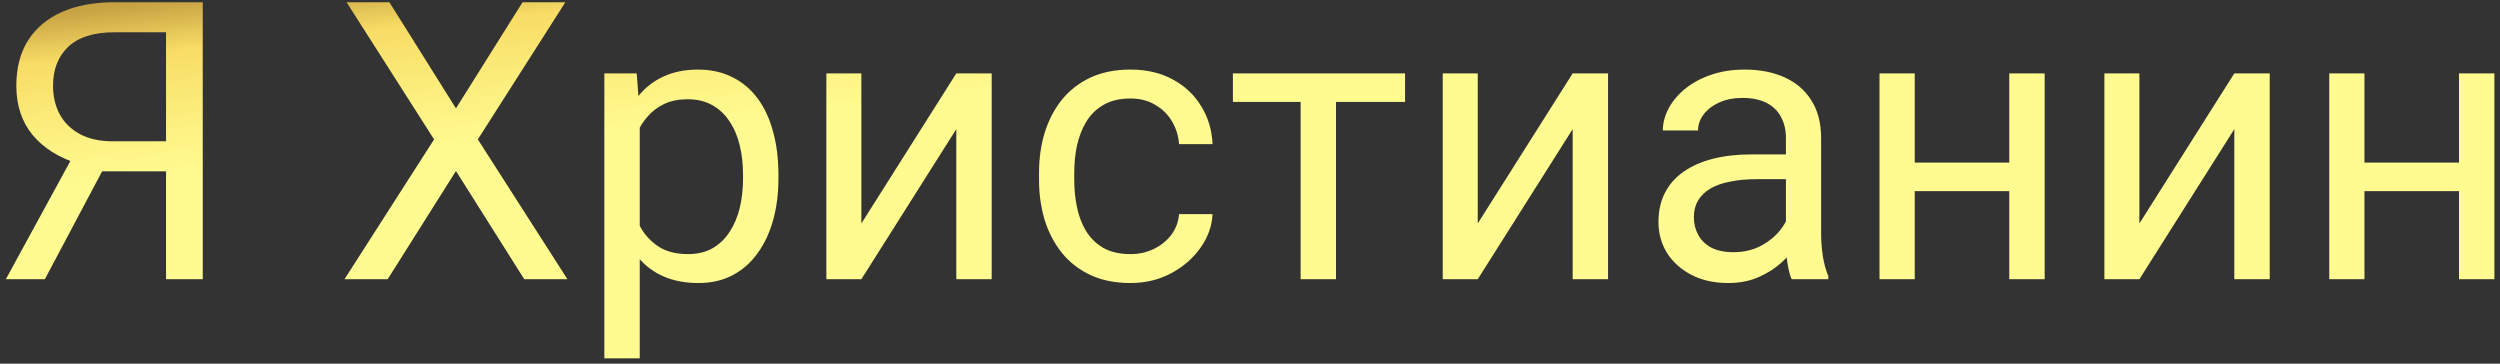 <?xml version="1.0" encoding="UTF-8"?> <svg xmlns="http://www.w3.org/2000/svg" width="385" height="56" viewBox="0 0 385 56" fill="none"><rect x="0" y="0" width="385" height="56" fill="#333333" stroke="none"/><path d="M26.889 26.389H14.906L12.123 25.246C9.037 24.27 6.664 22.775 5.004 20.764C3.344 18.732 2.514 16.213 2.514 13.205C2.514 10.451 3.119 8.117 4.33 6.203C5.561 4.289 7.299 2.834 9.545 1.838C11.81 0.842 14.486 0.344 17.572 0.344H31.225V43H25.57V4.973H17.572C14.447 4.973 12.094 5.715 10.512 7.199C8.949 8.684 8.168 10.685 8.168 13.205C8.168 14.846 8.51 16.311 9.193 17.6C9.896 18.889 10.932 19.904 12.299 20.646C13.666 21.389 15.365 21.76 17.396 21.76H26.918L26.889 26.389ZM17.279 23.459L6.908 43H0.902L11.566 23.459H17.279ZM59.965 0.344L70.219 16.691L80.473 0.344H87.064L73.588 21.467L87.387 43H80.736L70.219 26.33L59.701 43H53.051L66.85 21.467L53.373 0.344H59.965ZM98.519 17.395V55.188H93.07V11.301H98.051L98.519 17.395ZM119.877 26.887V27.502C119.877 29.807 119.604 31.945 119.057 33.918C118.51 35.871 117.709 37.57 116.654 39.016C115.619 40.461 114.34 41.584 112.816 42.385C111.293 43.185 109.545 43.586 107.572 43.586C105.561 43.586 103.783 43.254 102.24 42.59C100.697 41.926 99.389 40.959 98.314 39.69C97.24 38.42 96.381 36.897 95.736 35.119C95.111 33.342 94.682 31.34 94.447 29.113V25.832C94.682 23.488 95.121 21.389 95.766 19.533C96.41 17.678 97.26 16.096 98.314 14.787C99.389 13.459 100.688 12.453 102.211 11.77C103.734 11.066 105.492 10.715 107.484 10.715C109.477 10.715 111.244 11.105 112.787 11.887C114.33 12.648 115.629 13.742 116.684 15.168C117.738 16.594 118.529 18.303 119.057 20.295C119.604 22.268 119.877 24.465 119.877 26.887ZM114.428 27.502V26.887C114.428 25.305 114.262 23.82 113.93 22.434C113.598 21.027 113.08 19.797 112.377 18.742C111.693 17.668 110.814 16.828 109.74 16.223C108.666 15.598 107.387 15.285 105.902 15.285C104.535 15.285 103.344 15.52 102.328 15.988C101.332 16.457 100.482 17.092 99.779 17.893C99.076 18.674 98.5 19.572 98.051 20.588C97.621 21.584 97.299 22.619 97.084 23.693V31.281C97.475 32.648 98.022 33.938 98.725 35.148C99.428 36.34 100.365 37.307 101.537 38.049C102.709 38.772 104.184 39.133 105.961 39.133C107.426 39.133 108.686 38.83 109.74 38.225C110.814 37.6 111.693 36.75 112.377 35.676C113.08 34.602 113.598 33.371 113.93 31.984C114.262 30.578 114.428 29.084 114.428 27.502ZM132.65 34.416L147.27 11.301H152.719V43H147.27V19.885L132.65 43H127.26V11.301H132.65V34.416ZM174.105 39.133C175.395 39.133 176.586 38.869 177.68 38.342C178.773 37.815 179.672 37.092 180.375 36.174C181.078 35.236 181.479 34.172 181.576 32.98H186.732C186.635 34.855 186 36.603 184.828 38.225C183.676 39.826 182.162 41.125 180.287 42.121C178.412 43.098 176.352 43.586 174.105 43.586C171.723 43.586 169.643 43.166 167.865 42.326C166.107 41.486 164.643 40.334 163.471 38.869C162.318 37.404 161.449 35.725 160.863 33.83C160.297 31.916 160.014 29.895 160.014 27.766V26.535C160.014 24.406 160.297 22.395 160.863 20.5C161.449 18.586 162.318 16.896 163.471 15.432C164.643 13.967 166.107 12.815 167.865 11.975C169.643 11.135 171.723 10.715 174.105 10.715C176.586 10.715 178.754 11.223 180.609 12.238C182.465 13.234 183.92 14.602 184.975 16.34C186.049 18.059 186.635 20.012 186.732 22.199H181.576C181.479 20.891 181.107 19.709 180.463 18.654C179.838 17.6 178.979 16.76 177.885 16.135C176.811 15.49 175.551 15.168 174.105 15.168C172.445 15.168 171.049 15.5 169.916 16.164C168.803 16.809 167.914 17.688 167.25 18.801C166.605 19.895 166.137 21.115 165.844 22.463C165.57 23.791 165.434 25.148 165.434 26.535V27.766C165.434 29.152 165.57 30.52 165.844 31.867C166.117 33.215 166.576 34.435 167.221 35.529C167.885 36.623 168.773 37.502 169.887 38.166C171.02 38.81 172.426 39.133 174.105 39.133ZM205.746 11.301V43H200.297V11.301H205.746ZM216.381 11.301V15.695H189.867V11.301H216.381ZM227.572 34.416L242.191 11.301H247.641V43H242.191V19.885L227.572 43H222.182V11.301H227.572V34.416ZM275.033 37.58V21.262C275.033 20.012 274.779 18.928 274.271 18.01C273.783 17.072 273.041 16.35 272.045 15.842C271.049 15.334 269.818 15.08 268.354 15.08C266.986 15.08 265.785 15.315 264.75 15.783C263.734 16.252 262.934 16.867 262.348 17.629C261.781 18.391 261.498 19.211 261.498 20.09H256.078C256.078 18.957 256.371 17.834 256.957 16.721C257.543 15.607 258.383 14.602 259.477 13.703C260.59 12.785 261.918 12.062 263.461 11.535C265.023 10.988 266.762 10.715 268.676 10.715C270.98 10.715 273.012 11.105 274.77 11.887C276.547 12.668 277.934 13.85 278.93 15.432C279.945 16.994 280.453 18.957 280.453 21.32V36.086C280.453 37.141 280.541 38.264 280.717 39.455C280.912 40.647 281.195 41.672 281.566 42.531V43H275.912C275.639 42.375 275.424 41.545 275.268 40.51C275.111 39.455 275.033 38.478 275.033 37.58ZM275.971 23.781L276.029 27.59H270.551C269.008 27.59 267.631 27.717 266.42 27.971C265.209 28.205 264.193 28.566 263.373 29.055C262.553 29.543 261.928 30.158 261.498 30.9C261.068 31.623 260.854 32.473 260.854 33.449C260.854 34.445 261.078 35.353 261.527 36.174C261.977 36.994 262.65 37.648 263.549 38.137C264.467 38.605 265.59 38.84 266.918 38.84C268.578 38.84 270.043 38.488 271.312 37.785C272.582 37.082 273.588 36.223 274.33 35.207C275.092 34.191 275.502 33.205 275.561 32.248L277.875 34.855C277.738 35.676 277.367 36.584 276.762 37.58C276.156 38.576 275.346 39.533 274.33 40.451C273.334 41.35 272.143 42.102 270.756 42.707C269.389 43.293 267.846 43.586 266.127 43.586C263.979 43.586 262.094 43.166 260.473 42.326C258.871 41.486 257.621 40.363 256.723 38.957C255.844 37.531 255.404 35.94 255.404 34.182C255.404 32.482 255.736 30.988 256.4 29.699C257.064 28.391 258.021 27.307 259.271 26.447C260.521 25.568 262.025 24.904 263.783 24.455C265.541 24.006 267.504 23.781 269.672 23.781H275.971ZM310.482 25.041V29.436H293.725V25.041H310.482ZM294.867 11.301V43H289.447V11.301H294.867ZM314.877 11.301V43H309.428V11.301H314.877ZM329.467 34.416L344.086 11.301H349.535V43H344.086V19.885L329.467 43H324.076V11.301H329.467V34.416ZM379.74 25.041V29.436H362.982V25.041H379.74ZM364.125 11.301V43H358.705V11.301H364.125ZM384.135 11.301V43H378.686V11.301H384.135Z" fill="url(#paint0_linear_102_517)"></path><defs><linearGradient id="paint0_linear_102_517" x1="492.025" y1="-19.34" x2="483.998" y2="-99.705" gradientUnits="userSpaceOnUse"><stop stop-color="#FFFB90"></stop><stop offset="0.13" stop-color="#FBEC7A"></stop><stop offset="0.24" stop-color="#F8DC65"></stop><stop offset="0.33" stop-color="#C8A443"></stop><stop offset="0.49" stop-color="#996C22"></stop><stop offset="0.62" stop-color="#CAAA4D"></stop><stop offset="0.69" stop-color="#FBE878"></stop><stop offset="0.73" stop-color="#FDF491"></stop><stop offset="0.77" stop-color="#FFFFAA"></stop><stop offset="0.8" stop-color="#FDF491"></stop><stop offset="0.83" stop-color="#FBE878"></stop><stop offset="0.92" stop-color="#D0A549"></stop><stop offset="1" stop-color="#A4631B"></stop></linearGradient></defs></svg> 